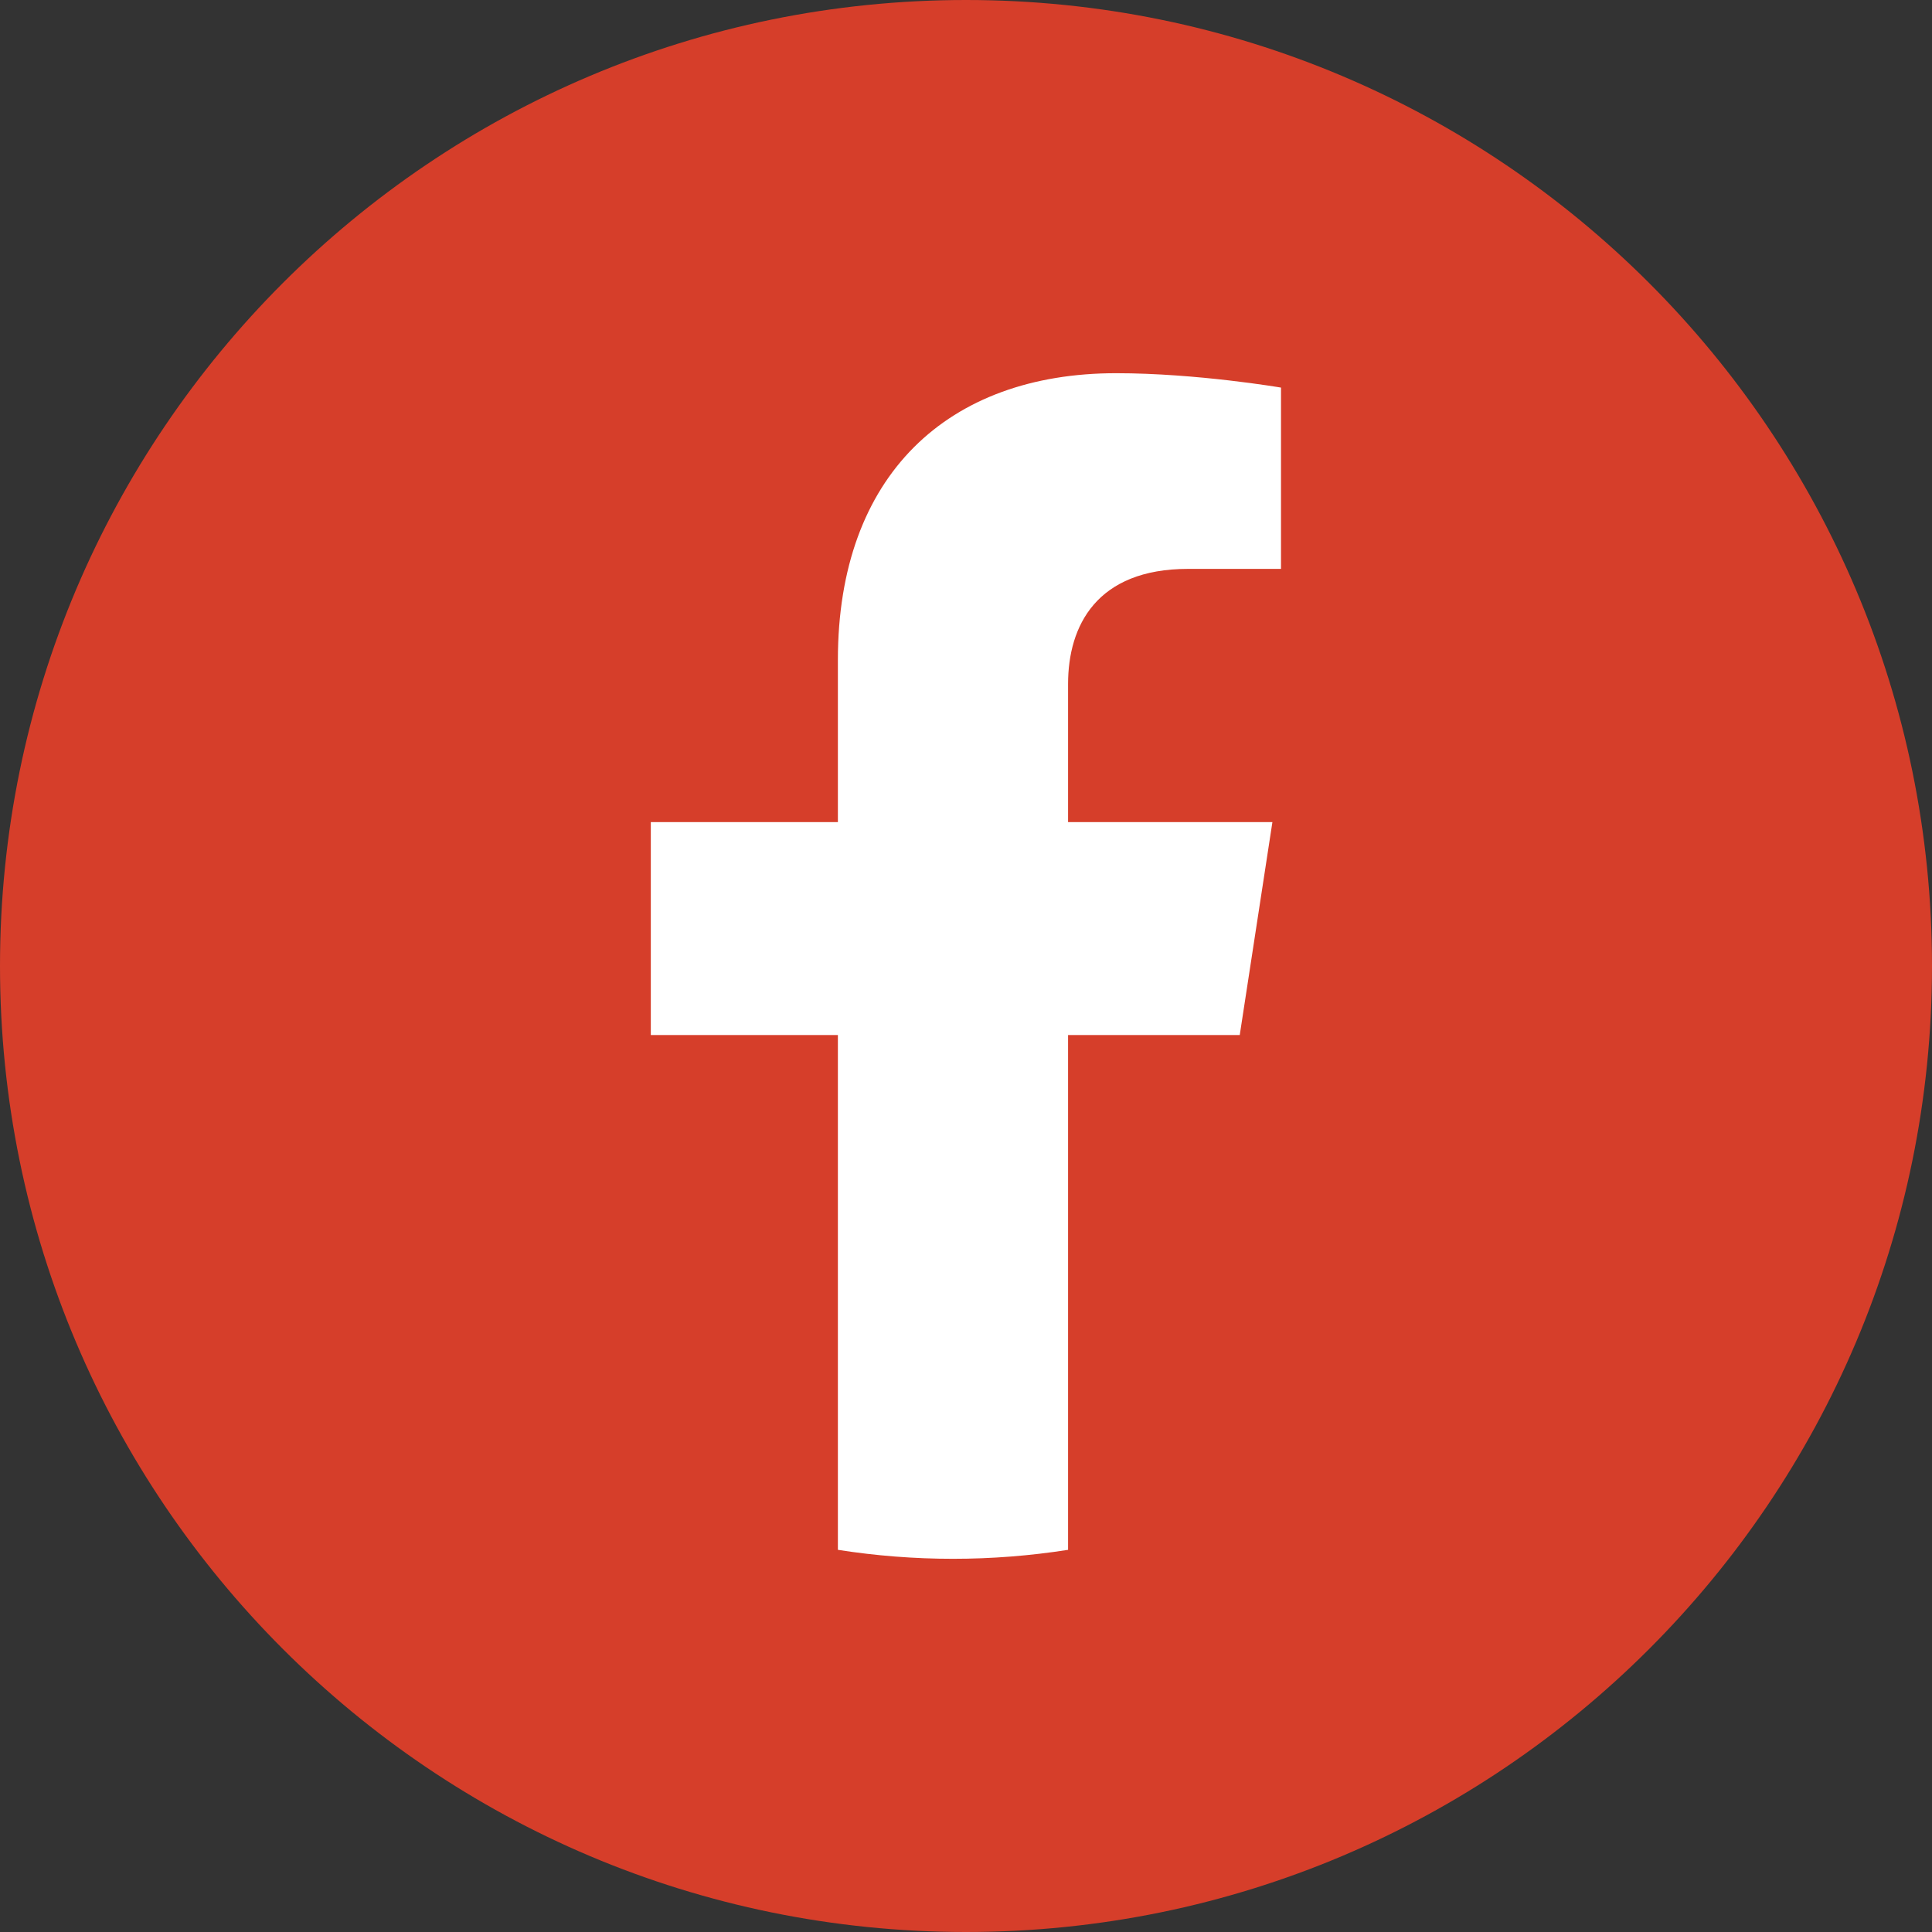 <svg width="42" height="42" viewBox="0 0 42 42" fill="none" xmlns="http://www.w3.org/2000/svg">
<rect x="0" y="0" width="42" height="42" fill="#333333" stroke="none"/>
<path fill-rule="evenodd" clip-rule="evenodd" d="M0 21C0 9.402 9.402 0 21 0C32.598 0 42 9.402 42 21C42 32.598 32.598 42 21 42C9.402 42 0 32.598 0 21Z" fill="#D63E2A"/>
<path d="M26.951 22.501L27.661 17.872H23.219V14.869C23.219 13.603 23.84 12.367 25.829 12.367H27.848V8.426C27.848 8.426 26.016 8.113 24.264 8.113C20.606 8.113 18.215 10.33 18.215 14.344V17.872H14.148V22.501H18.215V33.692C19.873 33.952 21.561 33.952 23.219 33.692V22.501H26.951Z" fill="white"/>
</svg>
